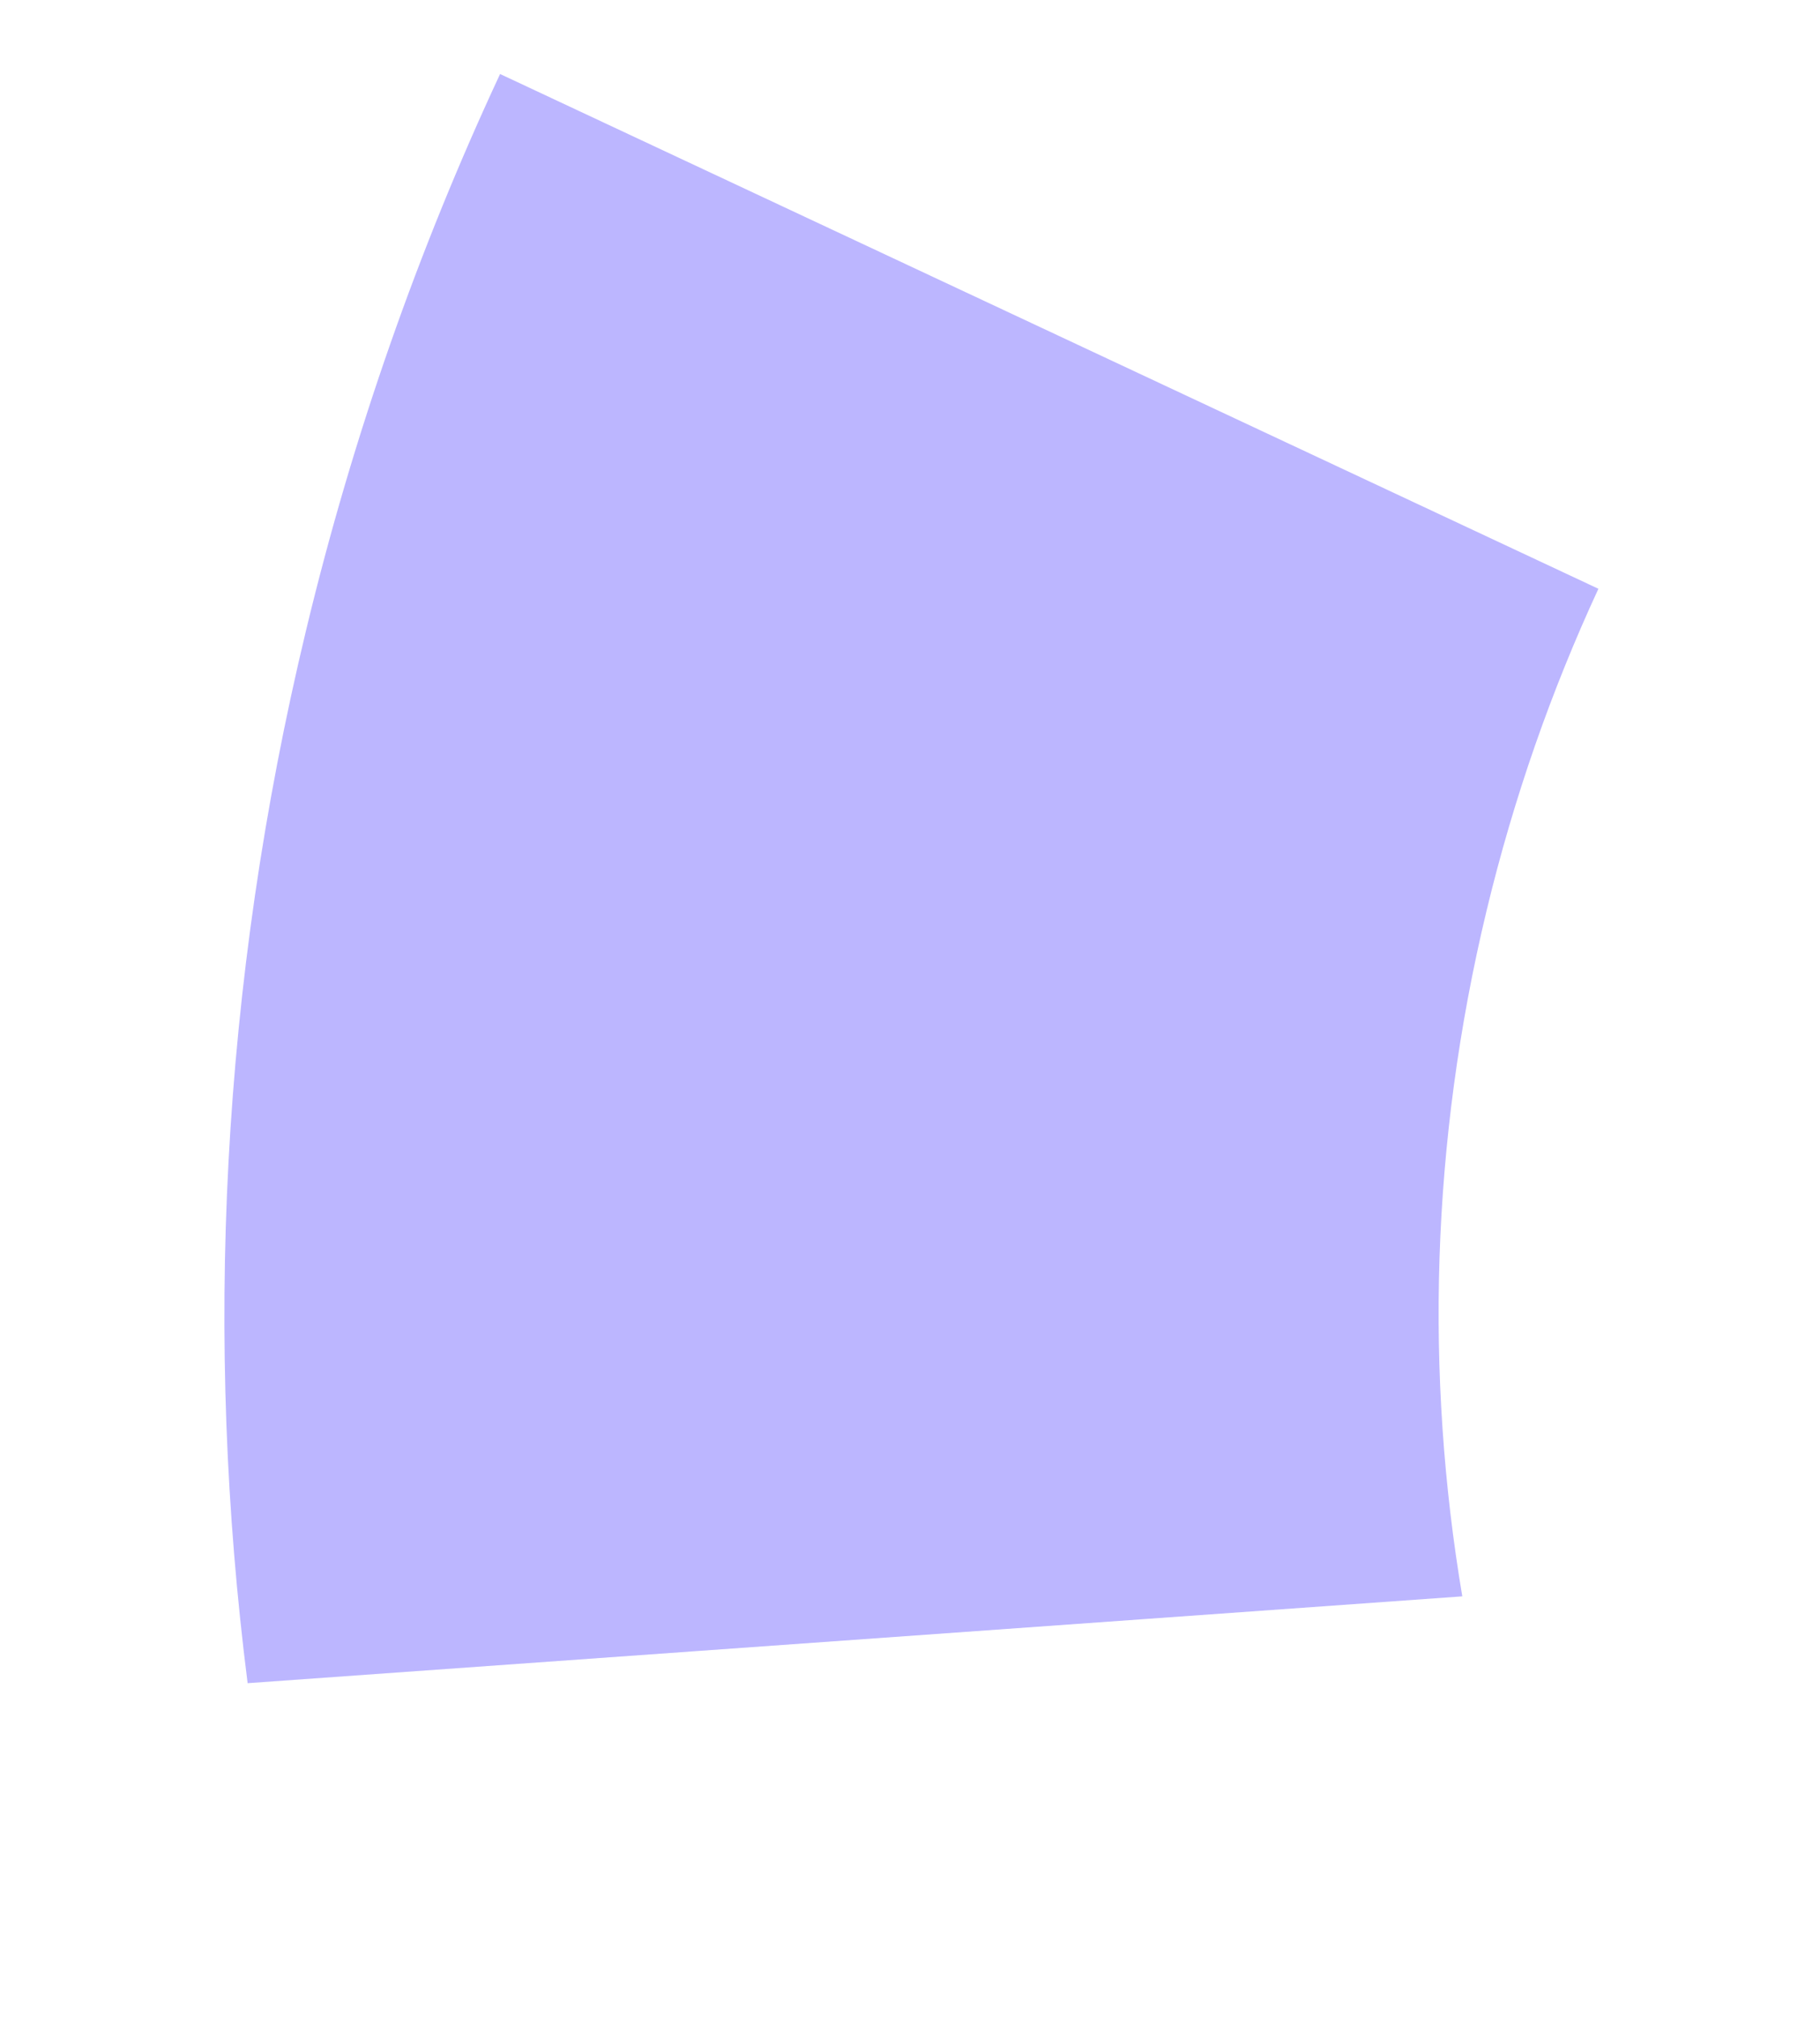 <?xml version="1.0" encoding="UTF-8"?> <svg xmlns="http://www.w3.org/2000/svg" width="306" height="339" viewBox="0 0 306 339" fill="none"> <g filter="url(#filter0_d)"> <path fill-rule="evenodd" clip-rule="evenodd" d="M265.744 95.971L81.08 9.44C67.356 38.868 56.357 70.098 48.472 102.893C34.114 162.616 31.315 222.414 38.634 279.935L242.858 265.34C236.591 228.139 237.562 189.089 246.938 150.093C251.5 131.114 257.842 113.028 265.744 95.971Z" fill="#BCB6FF"></path> </g> <defs> <filter id="filter0_d" x="0.697" y="0.136" width="304.483" height="338.418" filterUnits="userSpaceOnUse" color-interpolation-filters="sRGB"> <feFlood flood-opacity="0" result="BackgroundImageFix"></feFlood> <feColorMatrix in="SourceAlpha" type="matrix" values="0 0 0 0 0 0 0 0 0 0 0 0 0 0 0 0 0 0 127 0"></feColorMatrix> <feOffset dx="3" dy="3"></feOffset> <feGaussianBlur stdDeviation="5"></feGaussianBlur> <feColorMatrix type="matrix" values="0 0 0 0 0 0 0 0 0 0 0 0 0 0 0 0 0 0 0.25 0"></feColorMatrix> <feBlend mode="normal" in2="BackgroundImageFix" result="effect1_dropShadow"></feBlend> <feBlend mode="normal" in="SourceGraphic" in2="effect1_dropShadow" result="shape"></feBlend> </filter> </defs> </svg> 